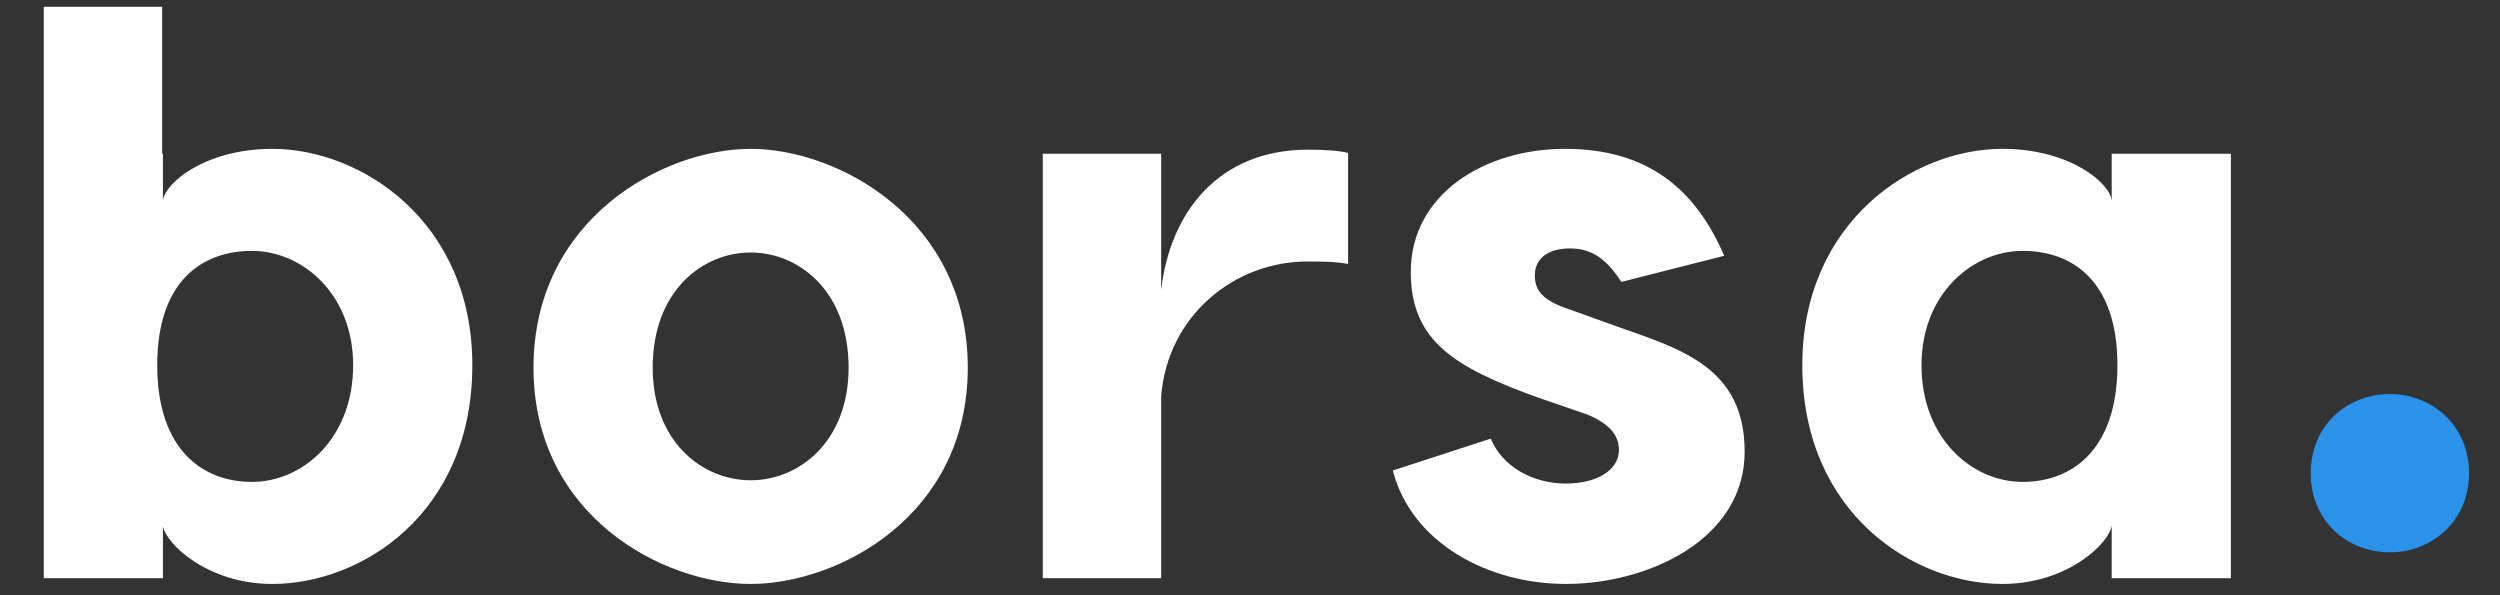 <svg width="147" height="35" viewBox="0 0 147 35" fill="none" xmlns="http://www.w3.org/2000/svg">
<rect x="0" y="0" width="147" height="35" fill="#333333" stroke="none"/>
<path d="M16.013 8.752C21.245 8.752 27.773 13.024 27.773 21.472C27.773 30.208 21.245 34.336 16.013 34.336C12.173 34.336 9.725 31.936 9.581 30.928V34H2.573V9.04V0.4H9.533V9.04H9.581V11.824C9.629 10.816 12.029 8.752 16.013 8.752ZM14.813 28.336C17.789 28.336 20.765 25.792 20.765 21.472C20.765 17.296 17.789 14.752 14.813 14.752C11.933 14.752 9.245 16.48 9.245 21.472C9.245 26.464 11.933 28.336 14.813 28.336ZM44.138 8.752C49.274 8.752 56.906 12.88 56.906 21.616C56.906 30.352 49.274 34.336 44.138 34.336C39.002 34.336 31.37 30.352 31.37 21.616C31.37 12.88 39.002 8.752 44.138 8.752ZM44.138 14.848C41.306 14.848 38.378 17.104 38.378 21.616C38.378 25.984 41.306 28.24 44.138 28.24C46.97 28.24 49.898 25.984 49.898 21.616C49.898 17.104 46.97 14.848 44.138 14.848ZM76.916 8.8C77.78 8.8 78.692 8.848 79.268 8.992V15.52C78.452 15.376 77.78 15.376 76.868 15.376C72.596 15.376 68.66 18.544 68.276 23.296V34H61.316V9.04H68.276V17.056C68.804 12.448 71.684 8.8 76.916 8.8ZM95.337 16.576C94.377 15.088 93.465 14.608 92.313 14.608C91.113 14.608 90.249 15.136 90.249 16.192C90.249 17.008 90.633 17.584 91.929 18.064L95.001 19.168C98.793 20.512 102.585 21.568 102.585 26.56C102.585 31.744 96.873 34.336 92.073 34.336C87.513 34.336 83.001 31.936 81.897 27.664L87.657 25.792C88.329 27.424 90.105 28.432 92.073 28.432C93.945 28.432 95.193 27.616 95.193 26.464C95.193 25.648 94.713 24.928 93.273 24.352L90.345 23.344C85.593 21.616 82.953 20.08 82.953 16C82.953 11.392 87.321 8.752 92.025 8.752C96.921 8.752 99.705 11.152 101.385 15.04L95.337 16.576ZM124.168 9.04H131.176V34H124.168V30.88C124.072 31.888 121.624 34.336 117.736 34.336C112.552 34.336 105.976 30.208 105.976 21.472C105.976 13.024 112.504 8.752 117.736 8.752C121.768 8.752 124.12 10.816 124.168 11.824V9.04ZM118.936 28.336C121.816 28.336 124.504 26.464 124.504 21.472C124.504 16.48 121.816 14.752 118.936 14.752C115.96 14.752 112.984 17.296 112.984 21.472C112.984 25.792 115.96 28.336 118.936 28.336Z" fill="white"/>
<path d="M140.526 32.48C138.03 32.48 135.87 30.656 135.87 27.824C135.87 24.992 138.03 23.168 140.526 23.168C142.974 23.168 145.182 24.992 145.182 27.824C145.182 30.656 142.974 32.48 140.526 32.48Z" fill="#172534"/>
<path d="M140.526 32.48C138.03 32.48 135.87 30.656 135.87 27.824C135.87 24.992 138.03 23.168 140.526 23.168C142.974 23.168 145.182 24.992 145.182 27.824C145.182 30.656 142.974 32.48 140.526 32.48Z" fill="#2A93E9"/>
</svg>
